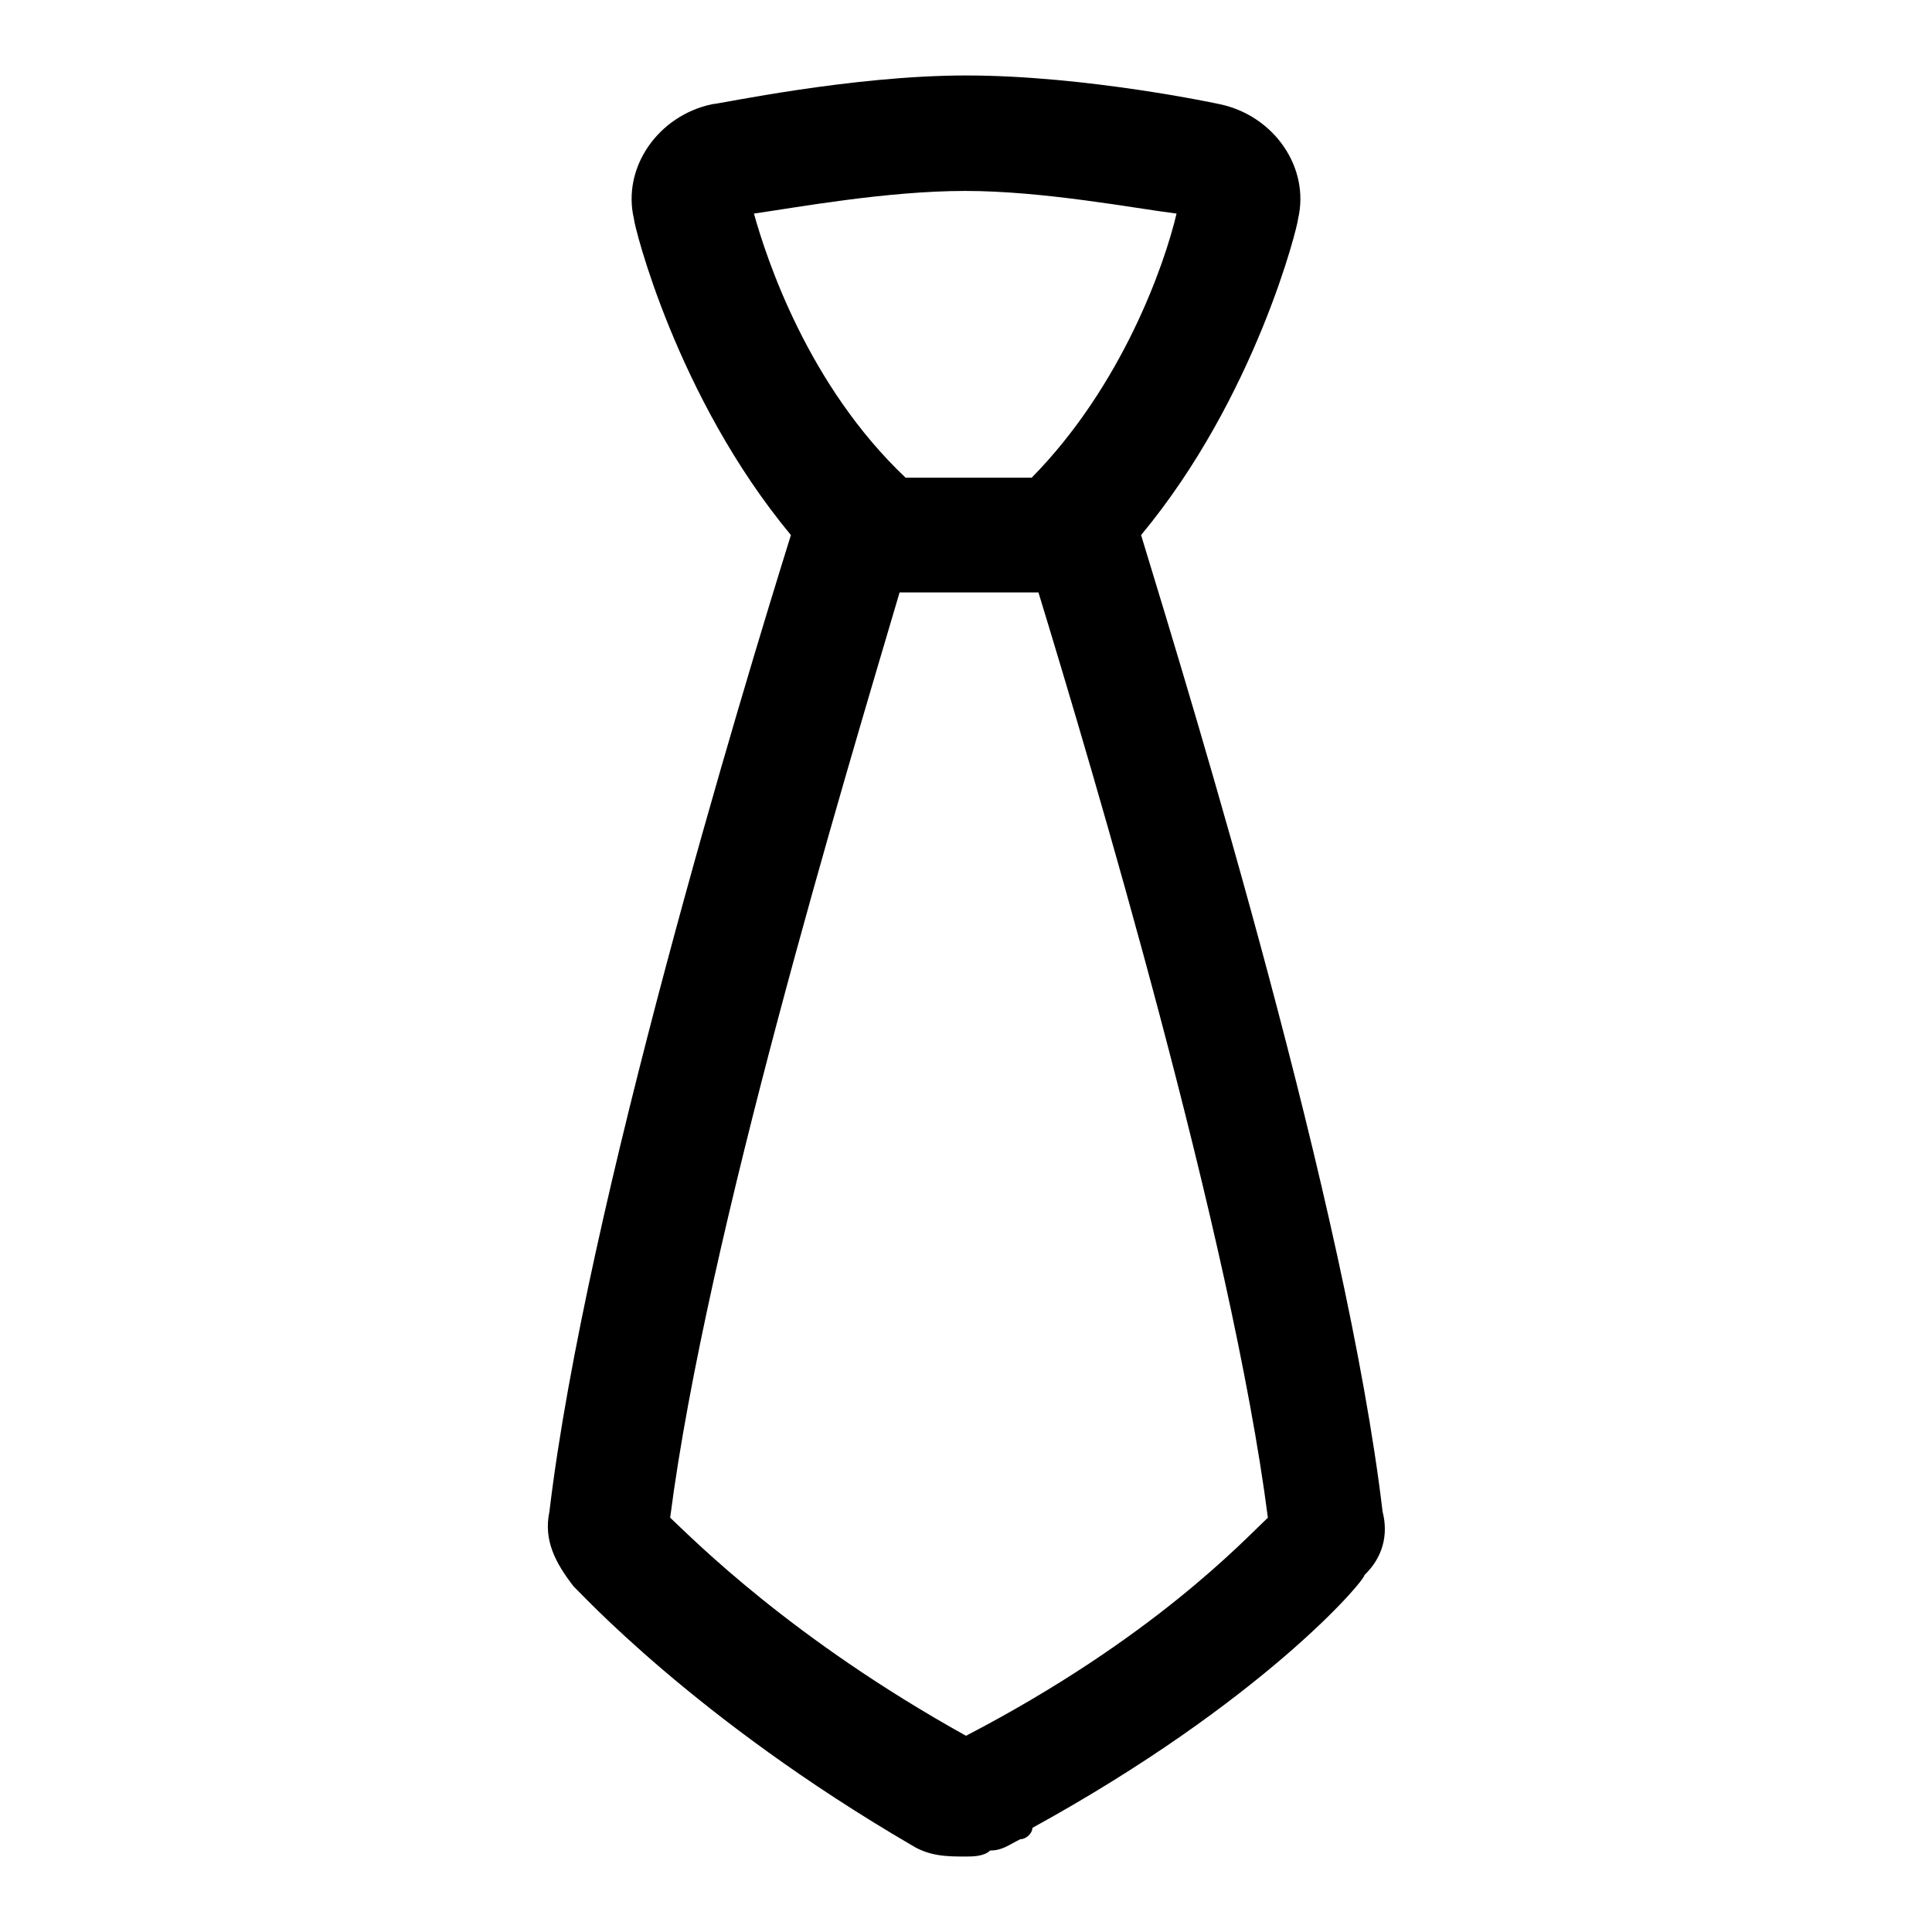 <?xml version="1.0" encoding="utf-8"?>
<!-- Svg Vector Icons : http://www.onlinewebfonts.com/icon -->
<!DOCTYPE svg PUBLIC "-//W3C//DTD SVG 1.1//EN" "http://www.w3.org/Graphics/SVG/1.1/DTD/svg11.dtd">
<svg version="1.1" xmlns="http://www.w3.org/2000/svg" xmlns:xlink="http://www.w3.org/1999/xlink" x="0px" y="0px" viewBox="0 0 256 256" enable-background="new 0 0 256 256" xml:space="preserve">
<g><g><path fill="#000000" d="M183.2,200.3c-4.8-40.4-24.8-105.8-32-129.4C166.4,52.6,172,29.8,172,29c1.6-6.8-3.2-13.7-10.4-15.2c0,0-17.6-3.8-33.6-3.8c-15.2,0-32.8,3.8-33.6,3.8c-7.2,1.5-12,8.4-10.4,15.2c0,0.8,5.6,23.6,20.8,41.9c-6.4,20.5-27.2,89.1-32,129.4c-0.8,3.8,0.8,6.8,3.2,9.9c0.8,0.7,16,17.5,44.8,34.3c2.4,1.5,4.8,1.5,7.2,1.5c0.8,0,2.4,0,3.2-0.8c1.6,0,2.4-0.7,4-1.5c0.8,0,1.6-0.8,1.6-1.5c30.4-16.7,44-32.7,44-33.5C183.2,206.4,184,203.4,183.2,200.3L183.2,200.3z M99.9,28.3c5.6-0.8,17.6-3,28-3c10.4,0,22.4,2.3,28,3c-1.6,6.8-7.2,22.8-19.2,35H120C107.1,51.1,101.6,34.4,99.9,28.3L99.9,28.3z M128,230L128,230c-23.2-12.9-36-25.9-39.2-28.9c4.8-37.3,23.2-98.2,30.4-122.6h18.4c7.2,23.6,25.6,85.3,30.4,122.6C164.8,204.1,152.8,217.1,128,230L128,230z"/></g></g>
</svg>